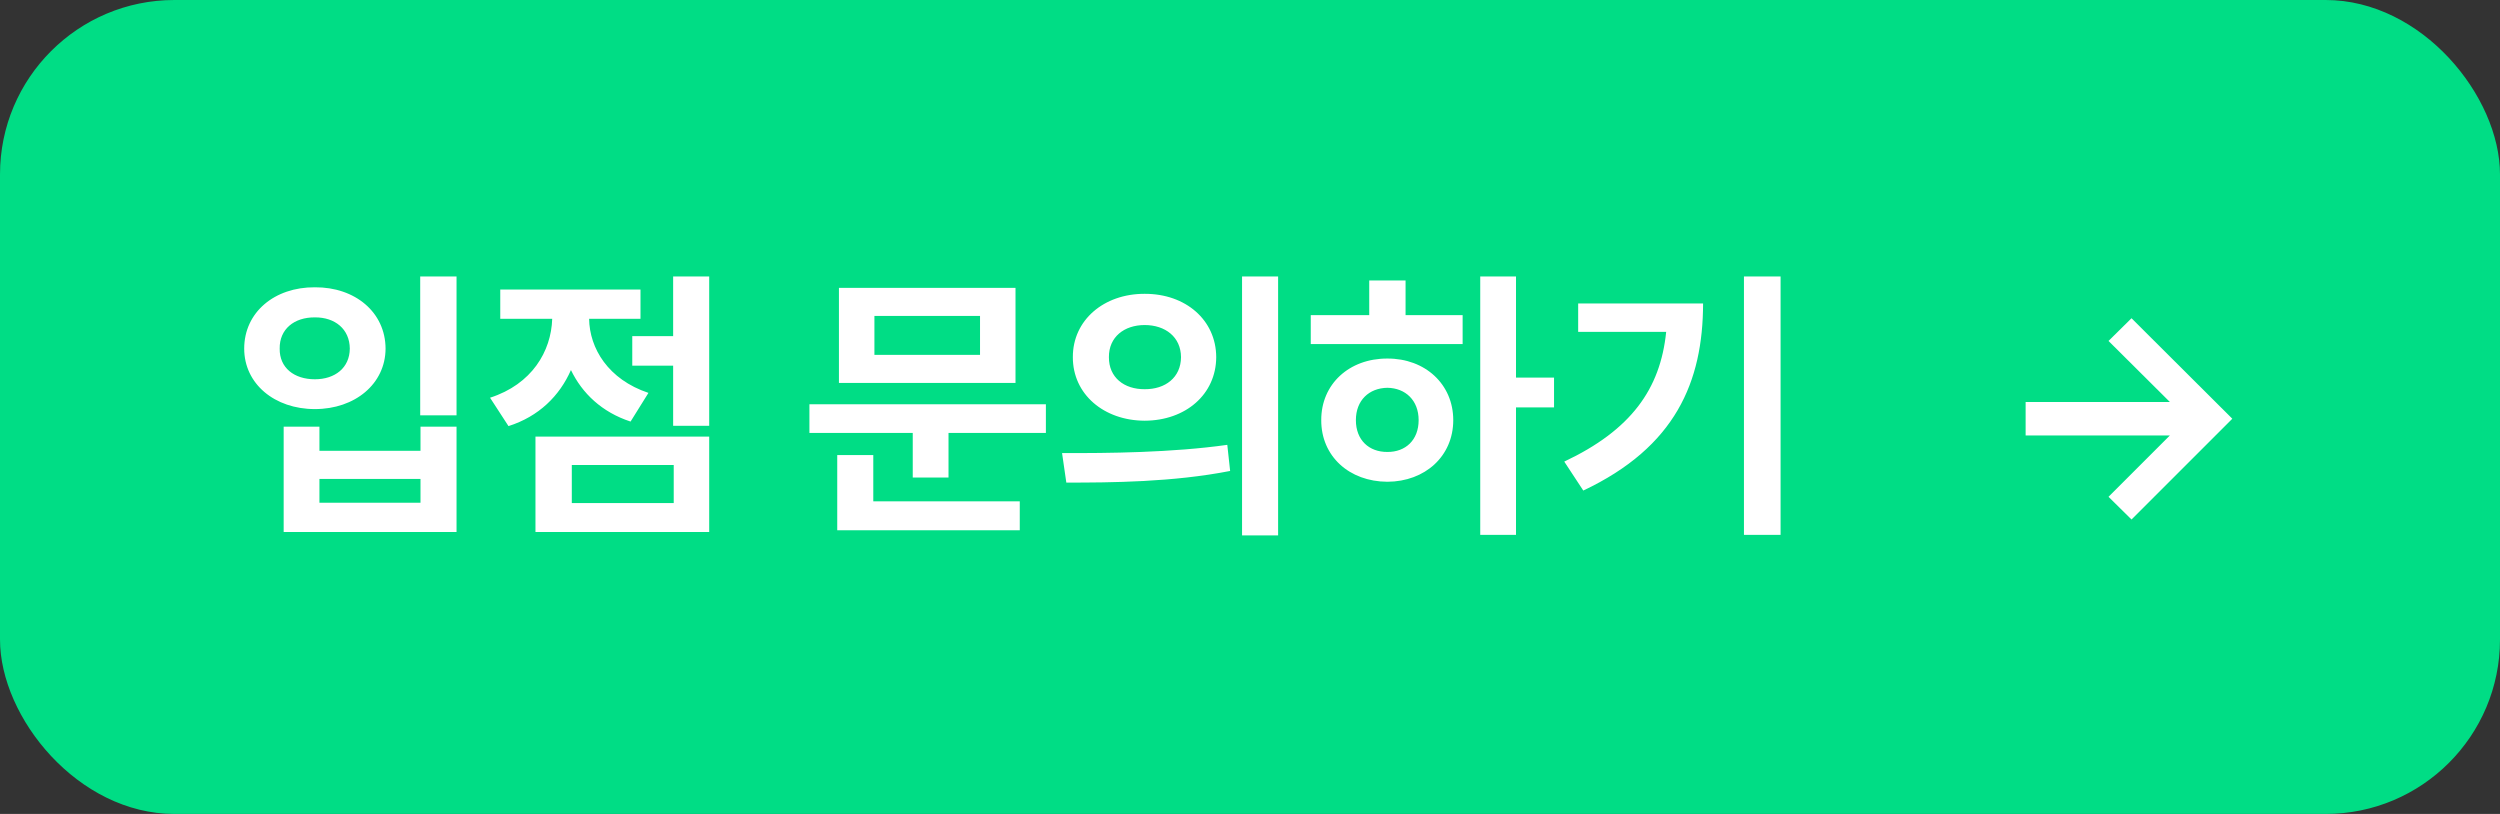 <svg width="172" height="56" viewBox="0 0 172 56" fill="none" xmlns="http://www.w3.org/2000/svg">
<rect x="0" y="0" width="172" height="56" fill="#333333" stroke="none"/>
<rect width="172" height="56" rx="12" fill="#00DD85"/>
<path d="M31.41 19.023V28.574H28.91V19.023H31.41ZM16.801 23.984C16.801 21.484 18.891 19.746 21.664 19.766C24.428 19.746 26.518 21.484 26.527 23.984C26.518 26.406 24.428 28.145 21.664 28.145C18.891 28.145 16.801 26.406 16.801 23.984ZM19.242 23.984C19.223 25.303 20.238 26.094 21.664 26.094C23.051 26.094 24.057 25.303 24.066 23.984C24.057 22.646 23.051 21.826 21.664 21.836C20.238 21.826 19.223 22.646 19.242 23.984ZM19.516 36.602V29.355H21.977V31.016H28.93V29.355H31.41V36.602H19.516ZM21.977 34.59H28.93V32.949H21.977V34.59ZM48.793 19.023V29.297H46.312V25.156H43.5V23.125H46.312V19.023H48.793ZM33.715 27.363C36.596 26.436 37.924 24.17 37.992 21.934H34.418V19.922H44.066V21.934H40.531C40.56 23.965 41.84 26.104 44.613 27.031L43.383 29.004C41.41 28.359 40.053 27.061 39.281 25.459C38.5 27.236 37.074 28.652 34.984 29.316L33.715 27.363ZM36.84 36.602V30.039H48.793V36.602H36.84ZM39.34 34.609H46.352V31.992H39.34V34.609ZM71.957 27.812V29.785H65.258V32.852H62.797V29.785H55.688V27.812H71.957ZM57.602 36.484V31.309H60.082V34.492H70.16V36.484H57.602ZM57.719 26.348V19.805H69.867V26.348H57.719ZM60.16 24.414H67.426V21.738H60.16V24.414ZM78.754 20.215C81.576 20.205 83.666 22.021 83.676 24.57C83.666 27.129 81.576 28.936 78.754 28.945C75.951 28.936 73.803 27.129 73.812 24.57C73.803 22.021 75.951 20.205 78.754 20.215ZM73.07 31.172C76.244 31.182 80.639 31.143 84.438 30.605L84.633 32.402C80.688 33.174 76.469 33.203 73.363 33.203L73.07 31.172ZM76.293 24.57C76.283 25.977 77.348 26.787 78.754 26.777C80.17 26.787 81.244 25.977 81.254 24.57C81.244 23.184 80.17 22.363 78.754 22.363C77.348 22.363 76.283 23.184 76.293 24.57ZM85.453 36.836V19.023H87.934V36.836H85.453ZM104.301 19.023V25.977H106.918V28.027H104.301V36.797H101.84V19.023H104.301ZM90.18 23.672V21.68H94.203V19.297H96.703V21.68H100.629V23.672H90.18ZM90.902 28.906C90.893 26.426 92.826 24.658 95.453 24.668C98.041 24.658 99.984 26.426 99.984 28.906C99.984 31.387 98.041 33.135 95.453 33.145C92.826 33.135 90.893 31.387 90.902 28.906ZM93.285 28.906C93.285 30.283 94.193 31.104 95.453 31.094C96.693 31.104 97.602 30.283 97.602 28.906C97.602 27.539 96.693 26.699 95.453 26.68C94.193 26.699 93.285 27.539 93.285 28.906ZM122.504 19.023V36.797H119.984V19.023H122.504ZM107.621 31.758C112.211 29.59 114.232 26.777 114.633 22.832H108.578V20.879H117.172C117.162 26.27 115.277 30.752 108.93 33.75L107.621 31.758Z" fill="white"/>
<path d="M146.648 35.742L145.066 34.18L149.285 29.961H139.363V27.656H149.285L145.066 23.457L146.648 21.895L153.582 28.809L146.648 35.742Z" fill="white"/>
</svg>
